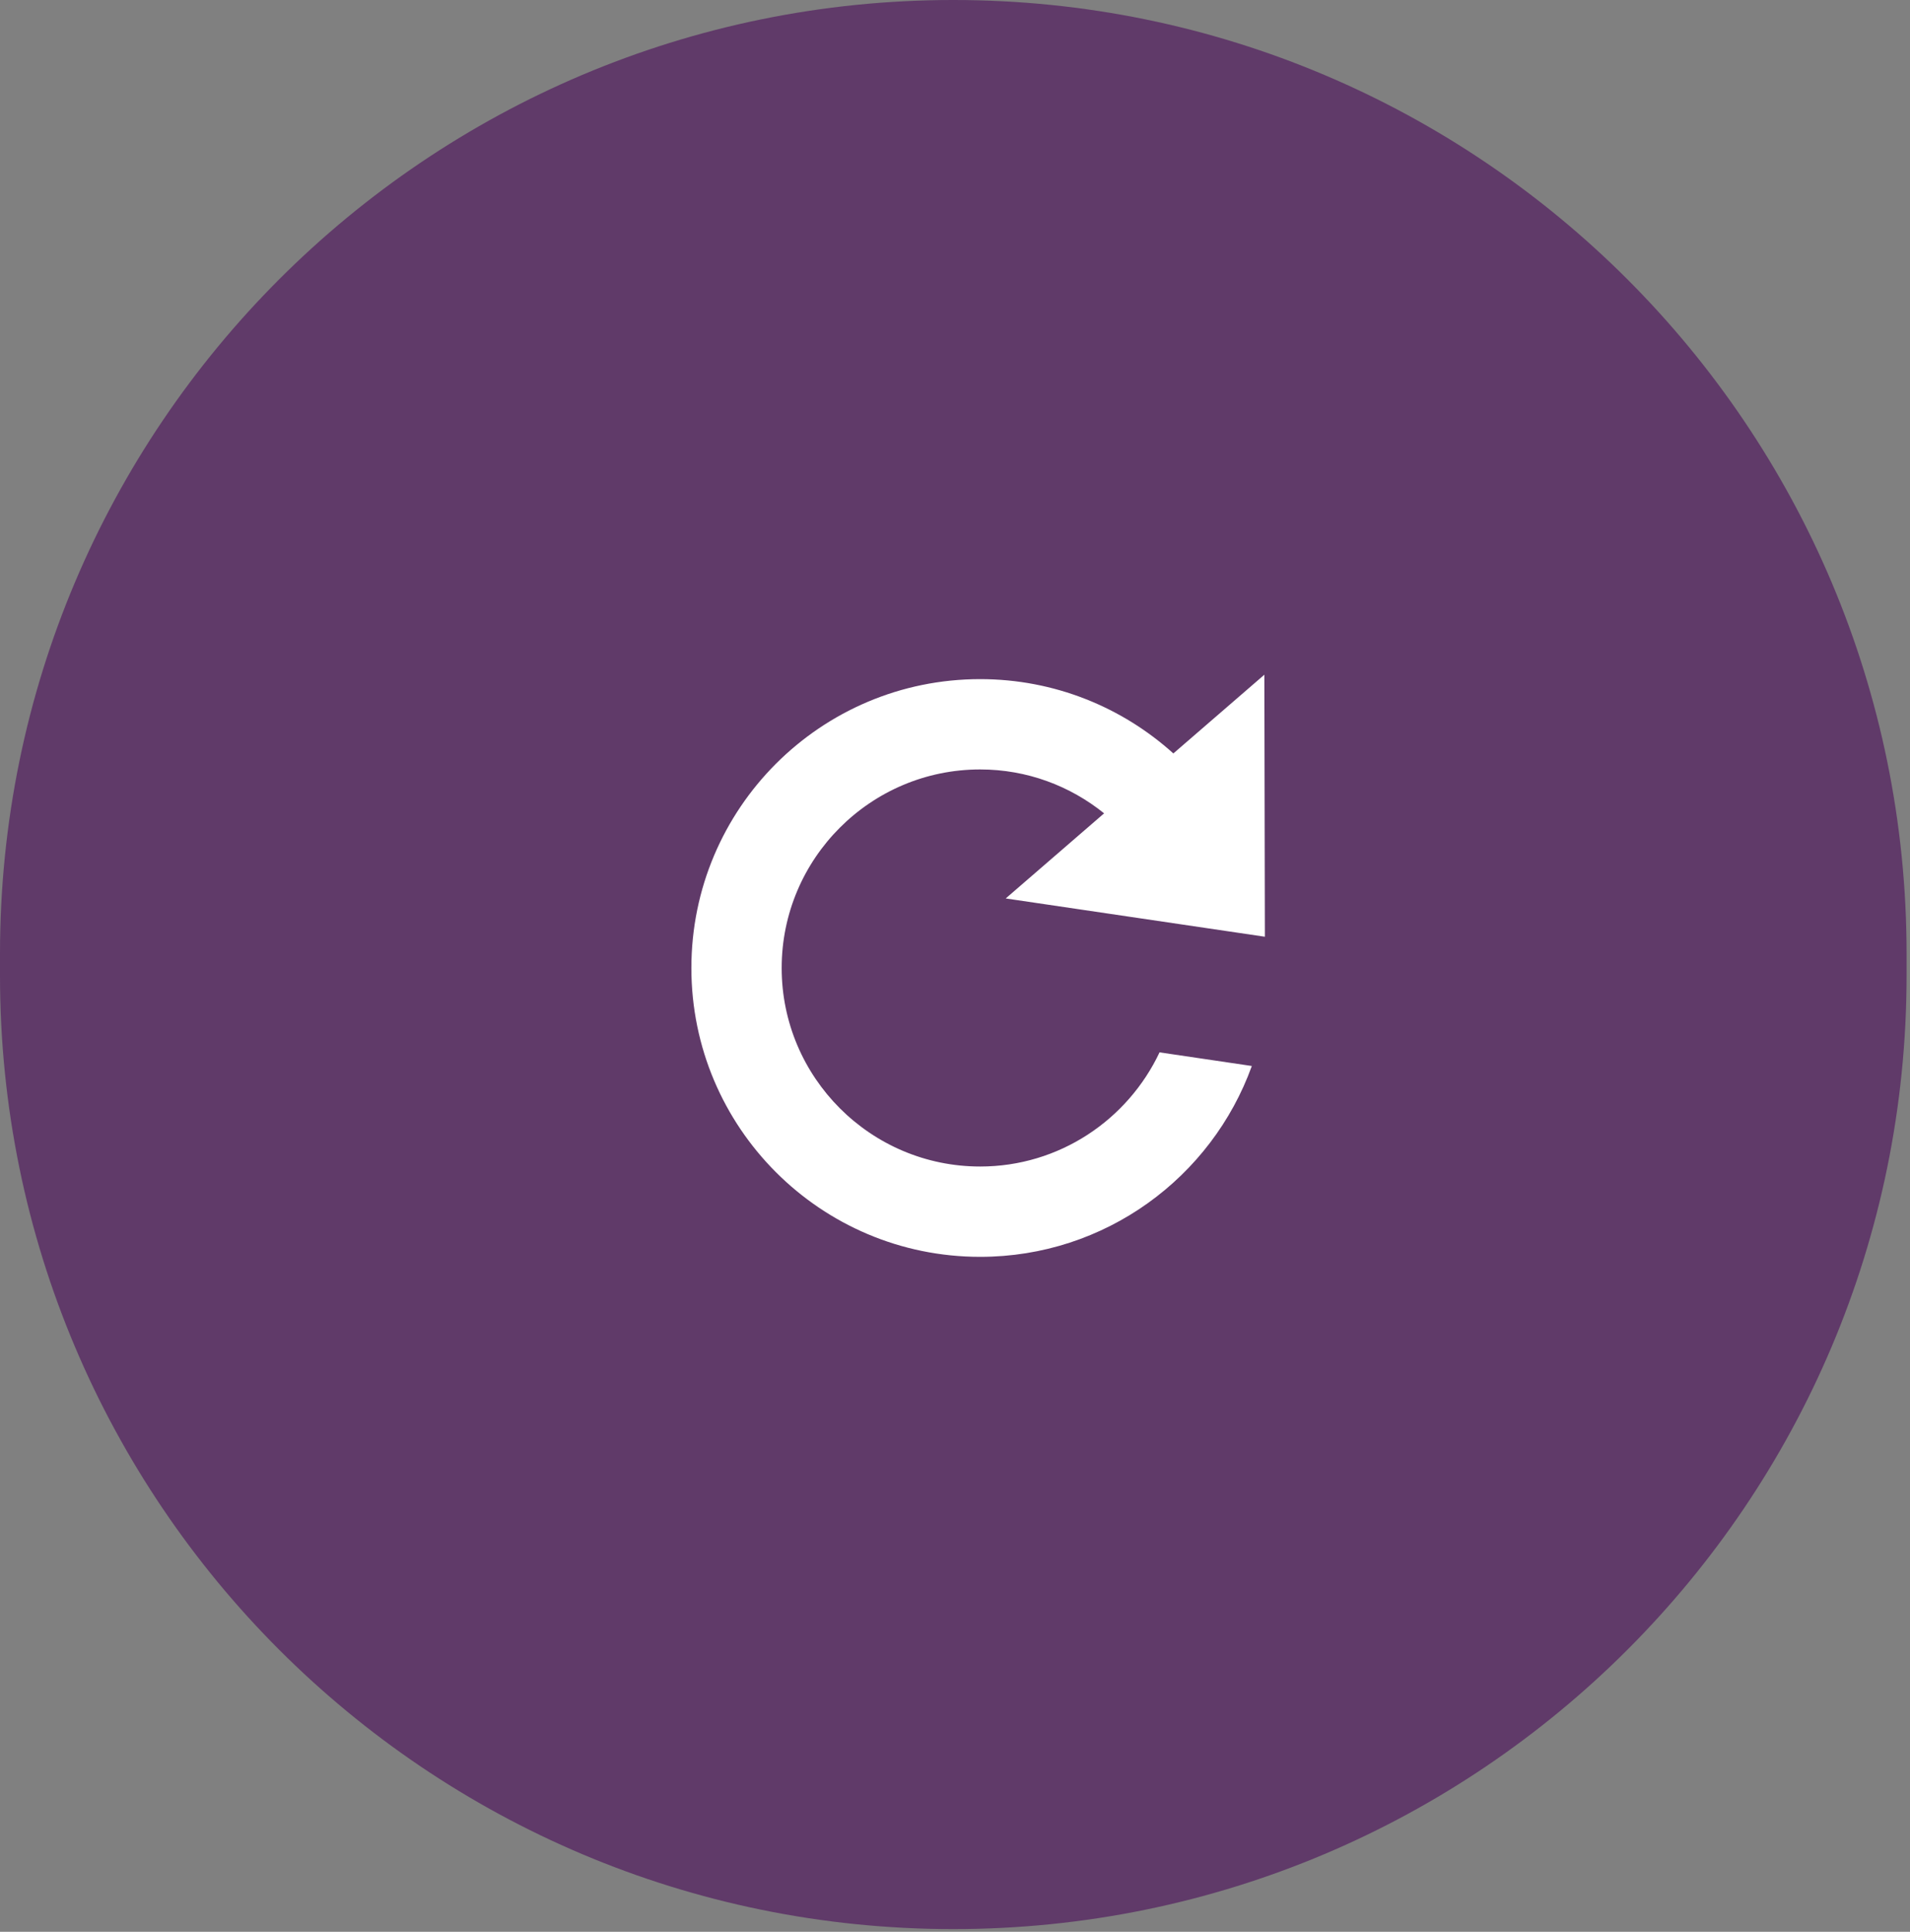<?xml version="1.0" encoding="UTF-8" standalone="no"?><!DOCTYPE svg PUBLIC "-//W3C//DTD SVG 1.1//EN" "http://www.w3.org/Graphics/SVG/1.1/DTD/svg11.dtd"><svg width="100%" height="100%" viewBox="0 0 451 456" version="1.1" xmlns="http://www.w3.org/2000/svg" xmlns:xlink="http://www.w3.org/1999/xlink" xml:space="preserve" xmlns:serif="http://www.serif.com/" style="fill-rule:evenodd;clip-rule:evenodd;stroke-linejoin:round;stroke-miterlimit:2;"><rect x="0" y="0" width="451" height="456" fill="#808080" stroke="none"/><path d="M225.096,455.367c-124.317,-0 -225.096,-100.779 -225.096,-225.096l0,-5.175c0,-124.321 100.779,-225.096 225.096,-225.096c124.321,0 225.096,100.775 225.096,225.096l-0,5.175c-0,124.317 -100.775,225.096 -225.096,225.096" style="fill:#603a69;fill-rule:nonzero;"/><path d="M231.435,275.358c-25.841,-0 -46.862,-21.025 -46.862,-46.863c-0,-25.842 21.021,-46.867 46.862,-46.867c11.084,0 21.255,3.896 29.271,10.363l-23.229,20.087l61.192,9.038l-0.121,-61.85l-21.488,18.583c-12.083,-10.896 -28.07,-17.541 -45.625,-17.541c-37.654,-0 -68.183,30.529 -68.183,68.187c0,37.654 30.529,68.183 68.183,68.183c29.538,0 54.68,-18.783 64.155,-45.05l-21.792,-3.22c-7.508,15.9 -23.65,26.95 -42.363,26.95" style="fill:#fff;fill-rule:nonzero;"/></svg>